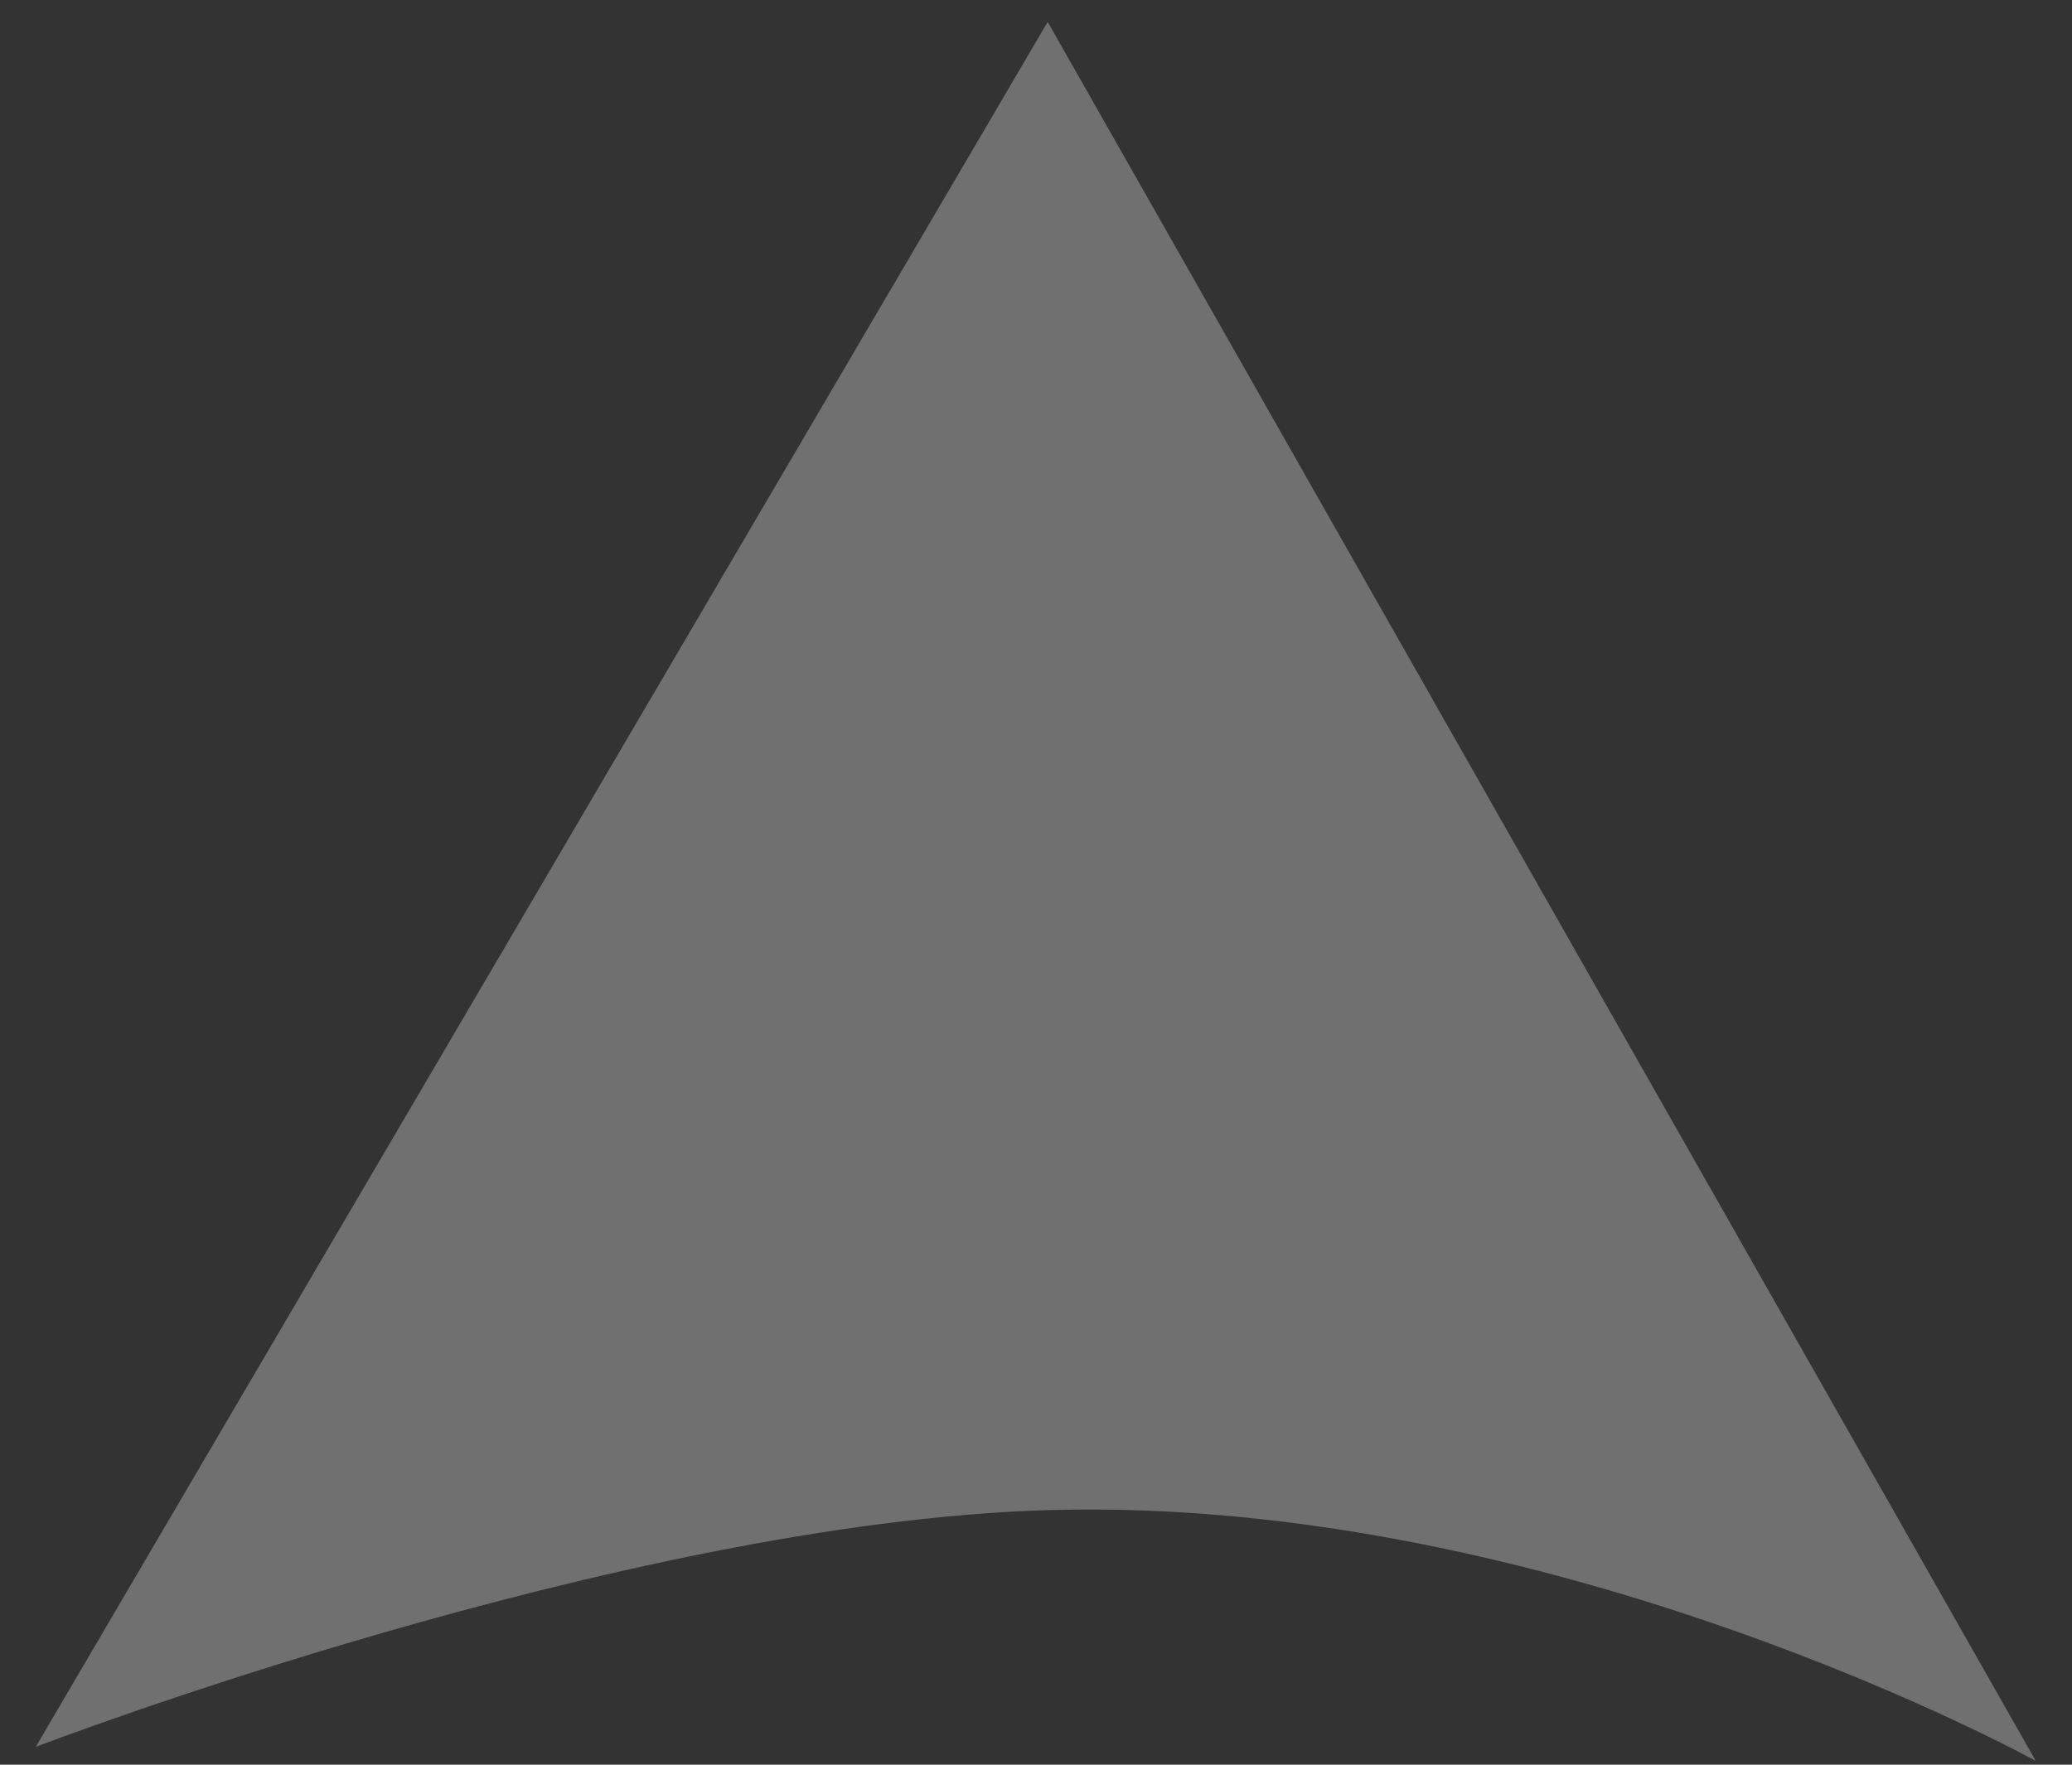 <?xml version="1.0" encoding="UTF-8"?> <svg xmlns="http://www.w3.org/2000/svg" width="54" height="46" viewBox="0 0 54 46" fill="none"><rect x="0" y="0" width="54" height="46" fill="#333333" stroke="none"/><path d="M27.308 0.577L40.181 23.239L53.055 45.901C53.055 45.901 40.551 38.988 27.357 39.363C16.209 39.674 0.931 45.536 0.931 45.536L14.118 23.053L27.305 0.57L27.308 0.577Z" fill="white" fill-opacity="0.3"></path></svg> 